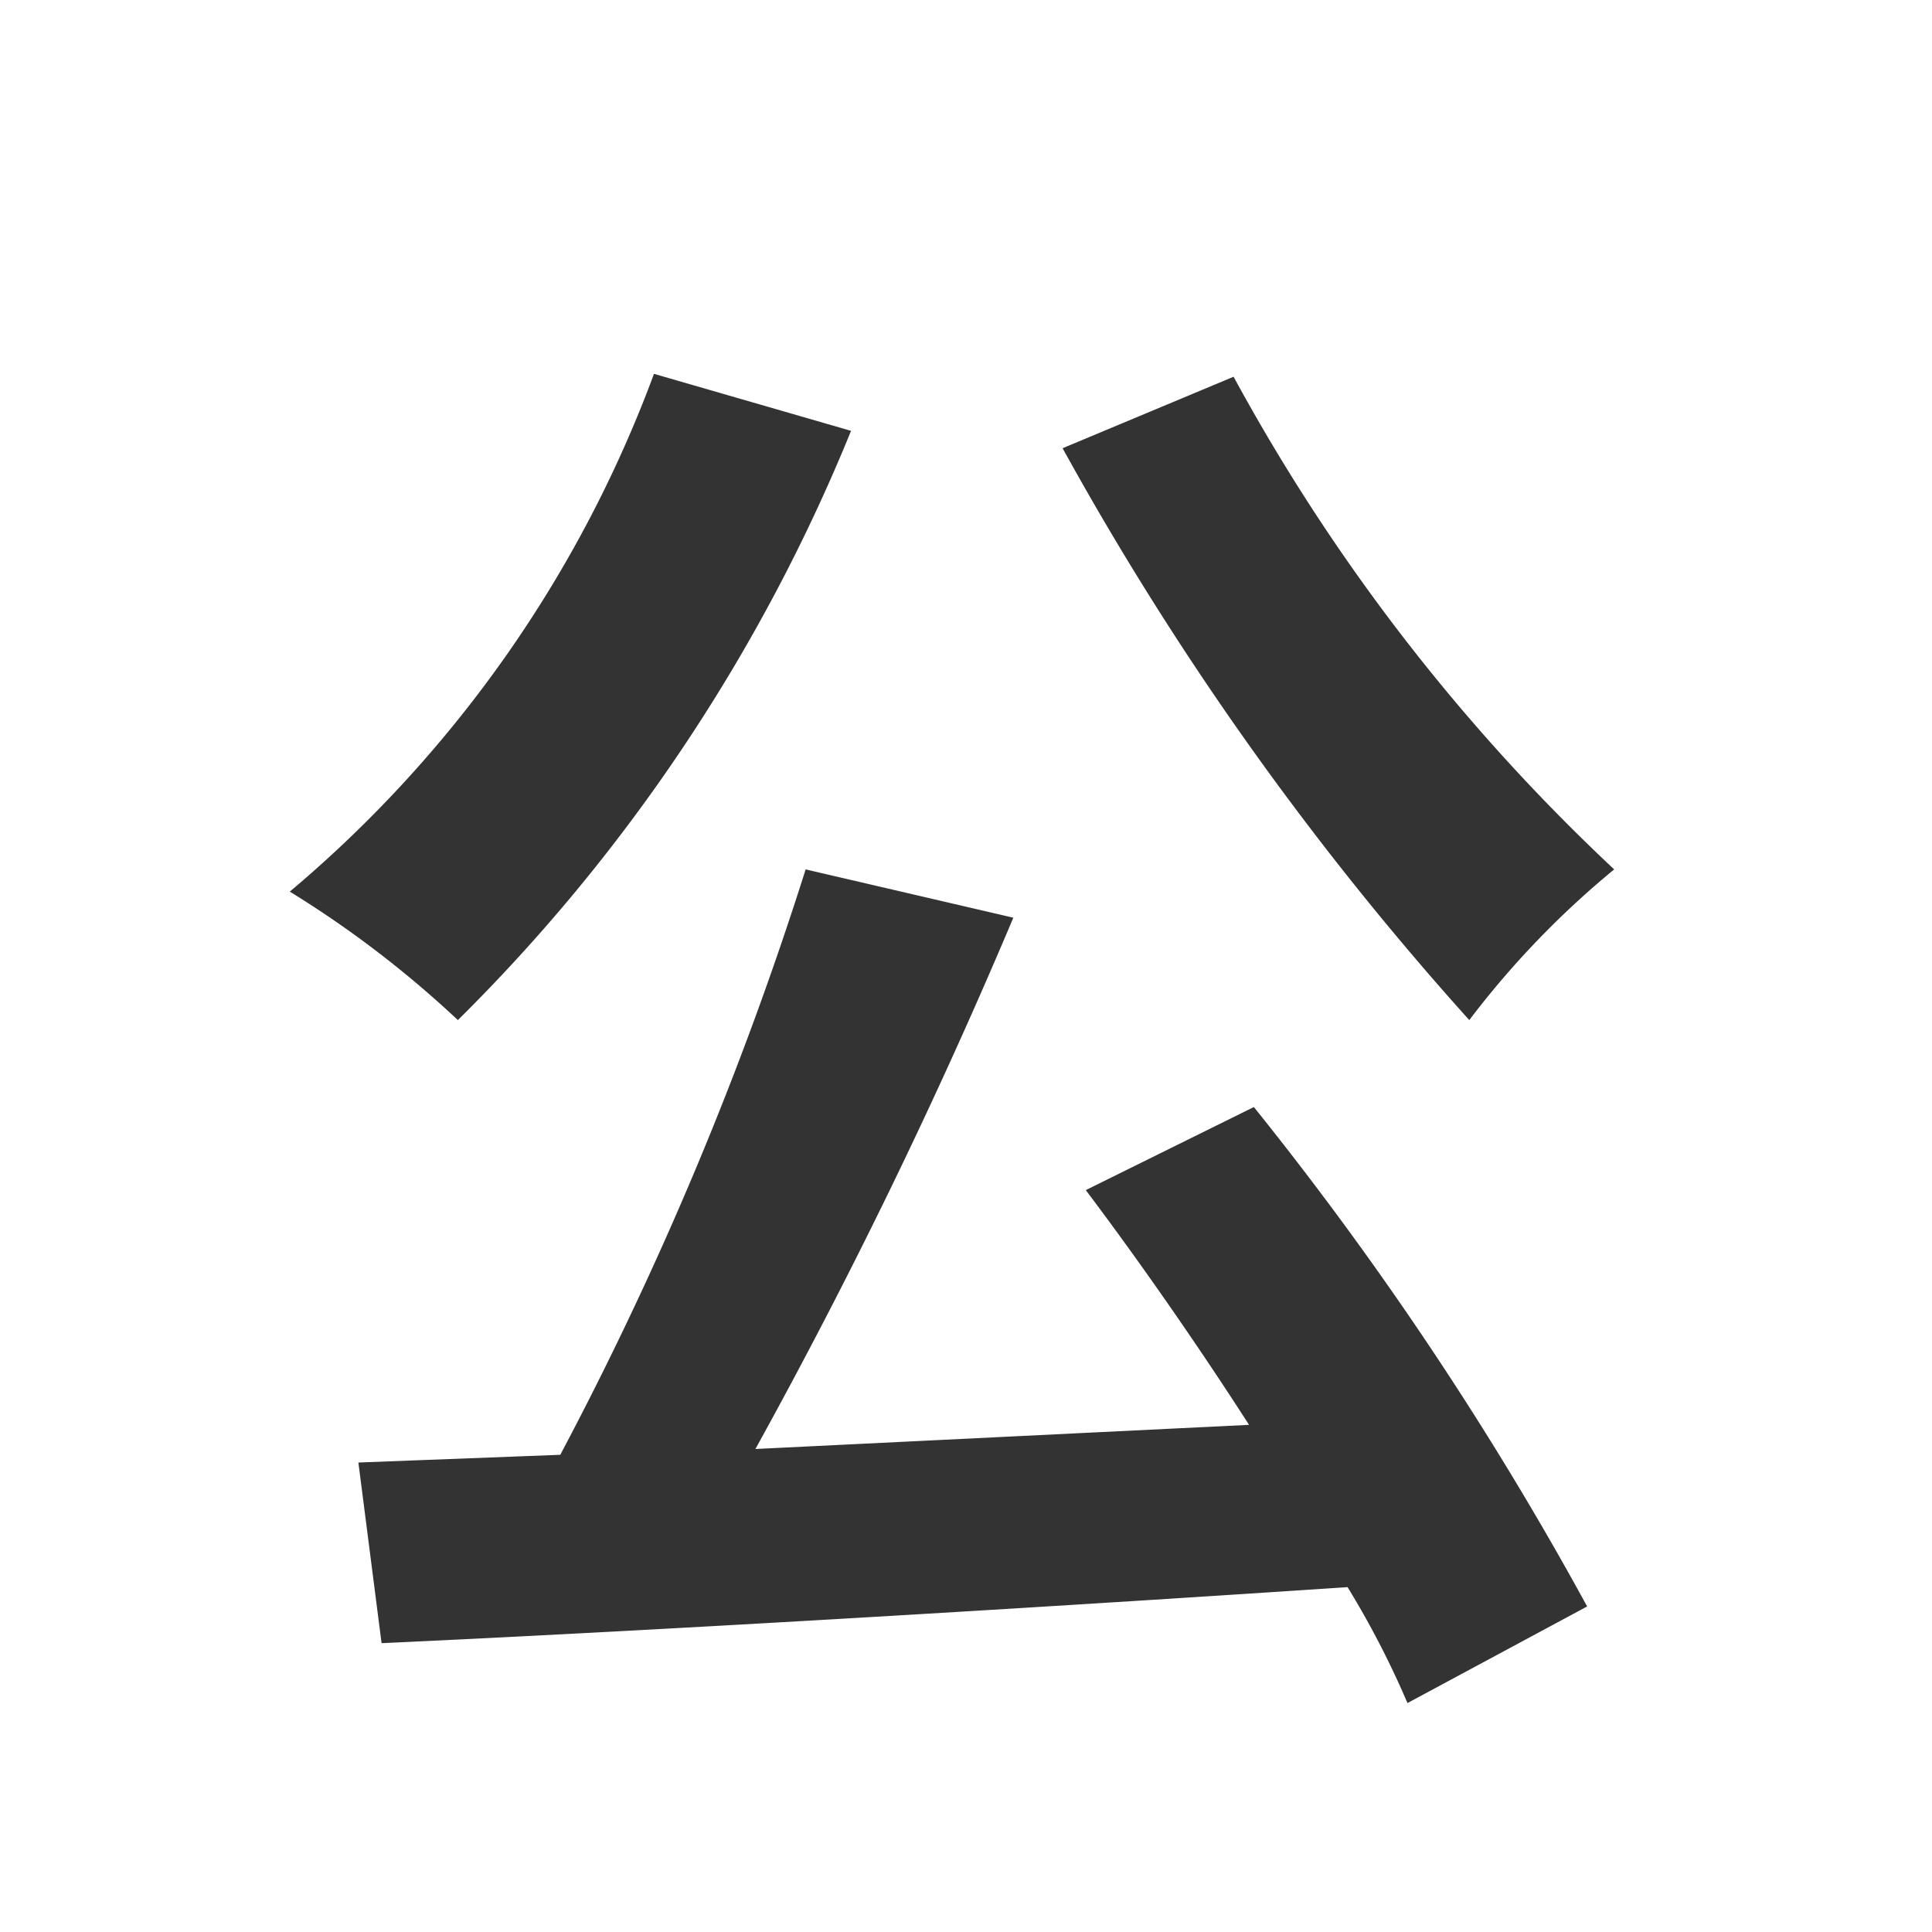 <svg xmlns="http://www.w3.org/2000/svg" width="20" height="20" viewBox="0 0 20 20"><defs><style>.a{fill:#fff;}.b{fill:#333;}</style></defs><rect class="a" width="20" height="20"/><path class="b" d="M8.81,4.46a18.25,18.25,0,0,1-4.07,6.1A10.83,10.83,0,0,0,3,9.23,12.81,12.81,0,0,0,6.77,3.87Zm4.17,7a35.15,35.15,0,0,1,3.45,5.17l-1.86,1a9.25,9.25,0,0,0-.62-1.2c-3.6.24-7.38.46-10,.58l-.24-1.87,2.09-.08A36.3,36.3,0,0,0,8.34,9l2.15.5A57.91,57.91,0,0,1,7.82,15l5.11-.25c-.54-.84-1.14-1.7-1.69-2.43ZM12.77,3.9A20.2,20.2,0,0,0,16.71,9a9.25,9.25,0,0,0-1.5,1.56A31.74,31.74,0,0,1,11,4.64Z"/></svg>